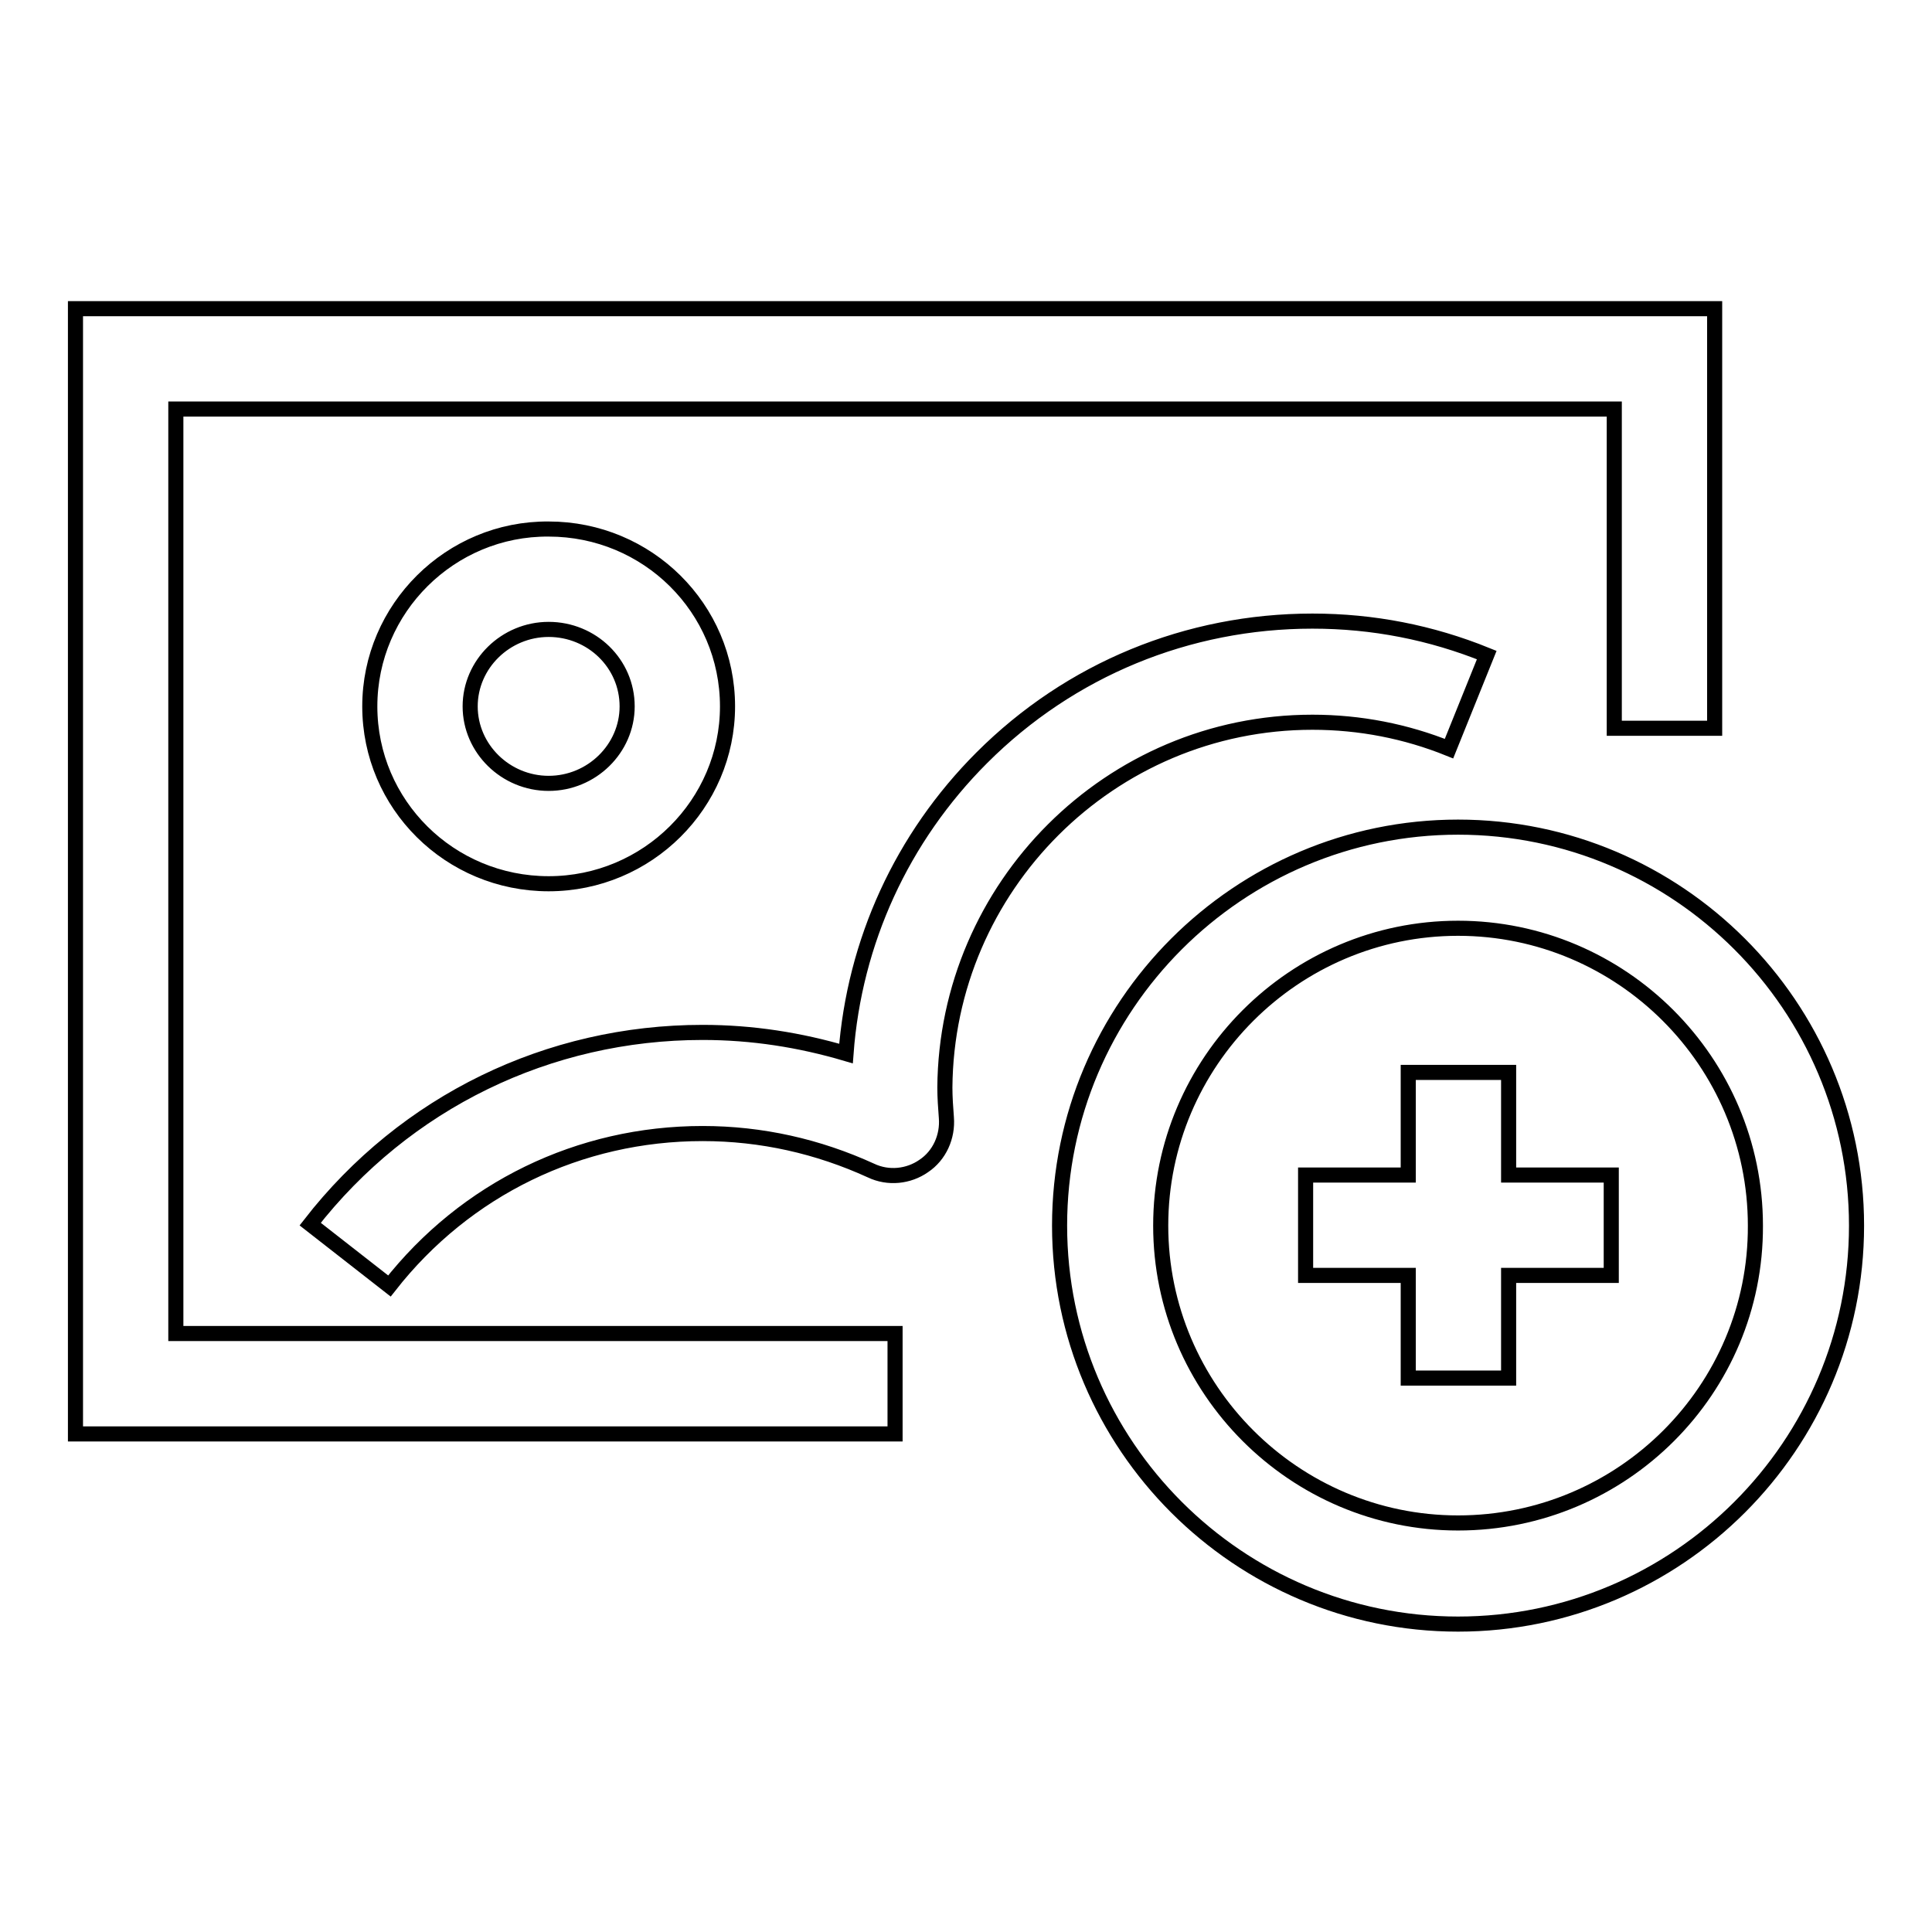 <?xml version="1.0" encoding="utf-8"?>
<!-- Svg Vector Icons : http://www.onlinewebfonts.com/icon -->
<!DOCTYPE svg PUBLIC "-//W3C//DTD SVG 1.1//EN" "http://www.w3.org/Graphics/SVG/1.1/DTD/svg11.dtd">
<svg version="1.1" xmlns="http://www.w3.org/2000/svg" xmlns:xlink="http://www.w3.org/1999/xlink" x="0px" y="0px" viewBox="0 0 256 256" enable-background="new 0 0 256 256" xml:space="preserve">
<g> <path stroke-width="2" fill-opacity="0" stroke="#000000"  d="M23.3,54.2h190.6v42.3h13.3V40.9H10V190h108.6v-13.3H23.3V54.2z M49,93.6c0,13,10.6,23.5,23.7,23.5 c13.1,0,23.7-10.6,23.7-23.5c0-13-10.6-23.5-23.7-23.5C59.7,70,49,80.6,49,93.6L49,93.6z M83.1,93.6c0,5.6-4.7,10.2-10.4,10.2 s-10.4-4.6-10.4-10.2S67,83.4,72.7,83.4S83.1,87.9,83.1,93.6z M173.9,95.7c6.3,0,12.4,1.2,18.1,3.5l5-12.4 c-7.4-3-15.1-4.5-23.1-4.5c-16.5,0-32.1,6.4-43.8,18.1c-10.6,10.6-16.9,24.4-18,39.2c-6.1-1.8-12.4-2.8-19-2.8 c-20.4,0-39.4,9.2-52,25.4l10.5,8.2c10.1-12.9,25.2-20.2,41.5-20.2c7.8,0,15.3,1.7,22.3,4.9c2.3,1.1,5,0.8,7-0.6 c2.1-1.4,3.2-3.9,3-6.4c-0.1-1.3-0.2-2.7-0.2-4C125.4,117.5,147.1,95.7,173.9,95.7z M193.2,109.6c-29.1,0-52.8,23.7-52.8,52.8 c0,29.1,23.7,52.8,52.8,52.8c29.1,0,52.8-23.7,52.8-52.8C246,133.3,222.3,109.6,193.2,109.6z M193.2,201.8 c-21.7,0-39.4-17.7-39.4-39.4c0-21.7,17.7-39.4,39.4-39.4c21.7,0,39.4,17.7,39.4,39.4C232.7,184.1,215,201.8,193.2,201.8z  M199.9,142.1h-13.3v13.6H173v13.3h13.6v13.6h13.3v-13.6h13.6v-13.3h-13.6V142.1z"/></g>
</svg>